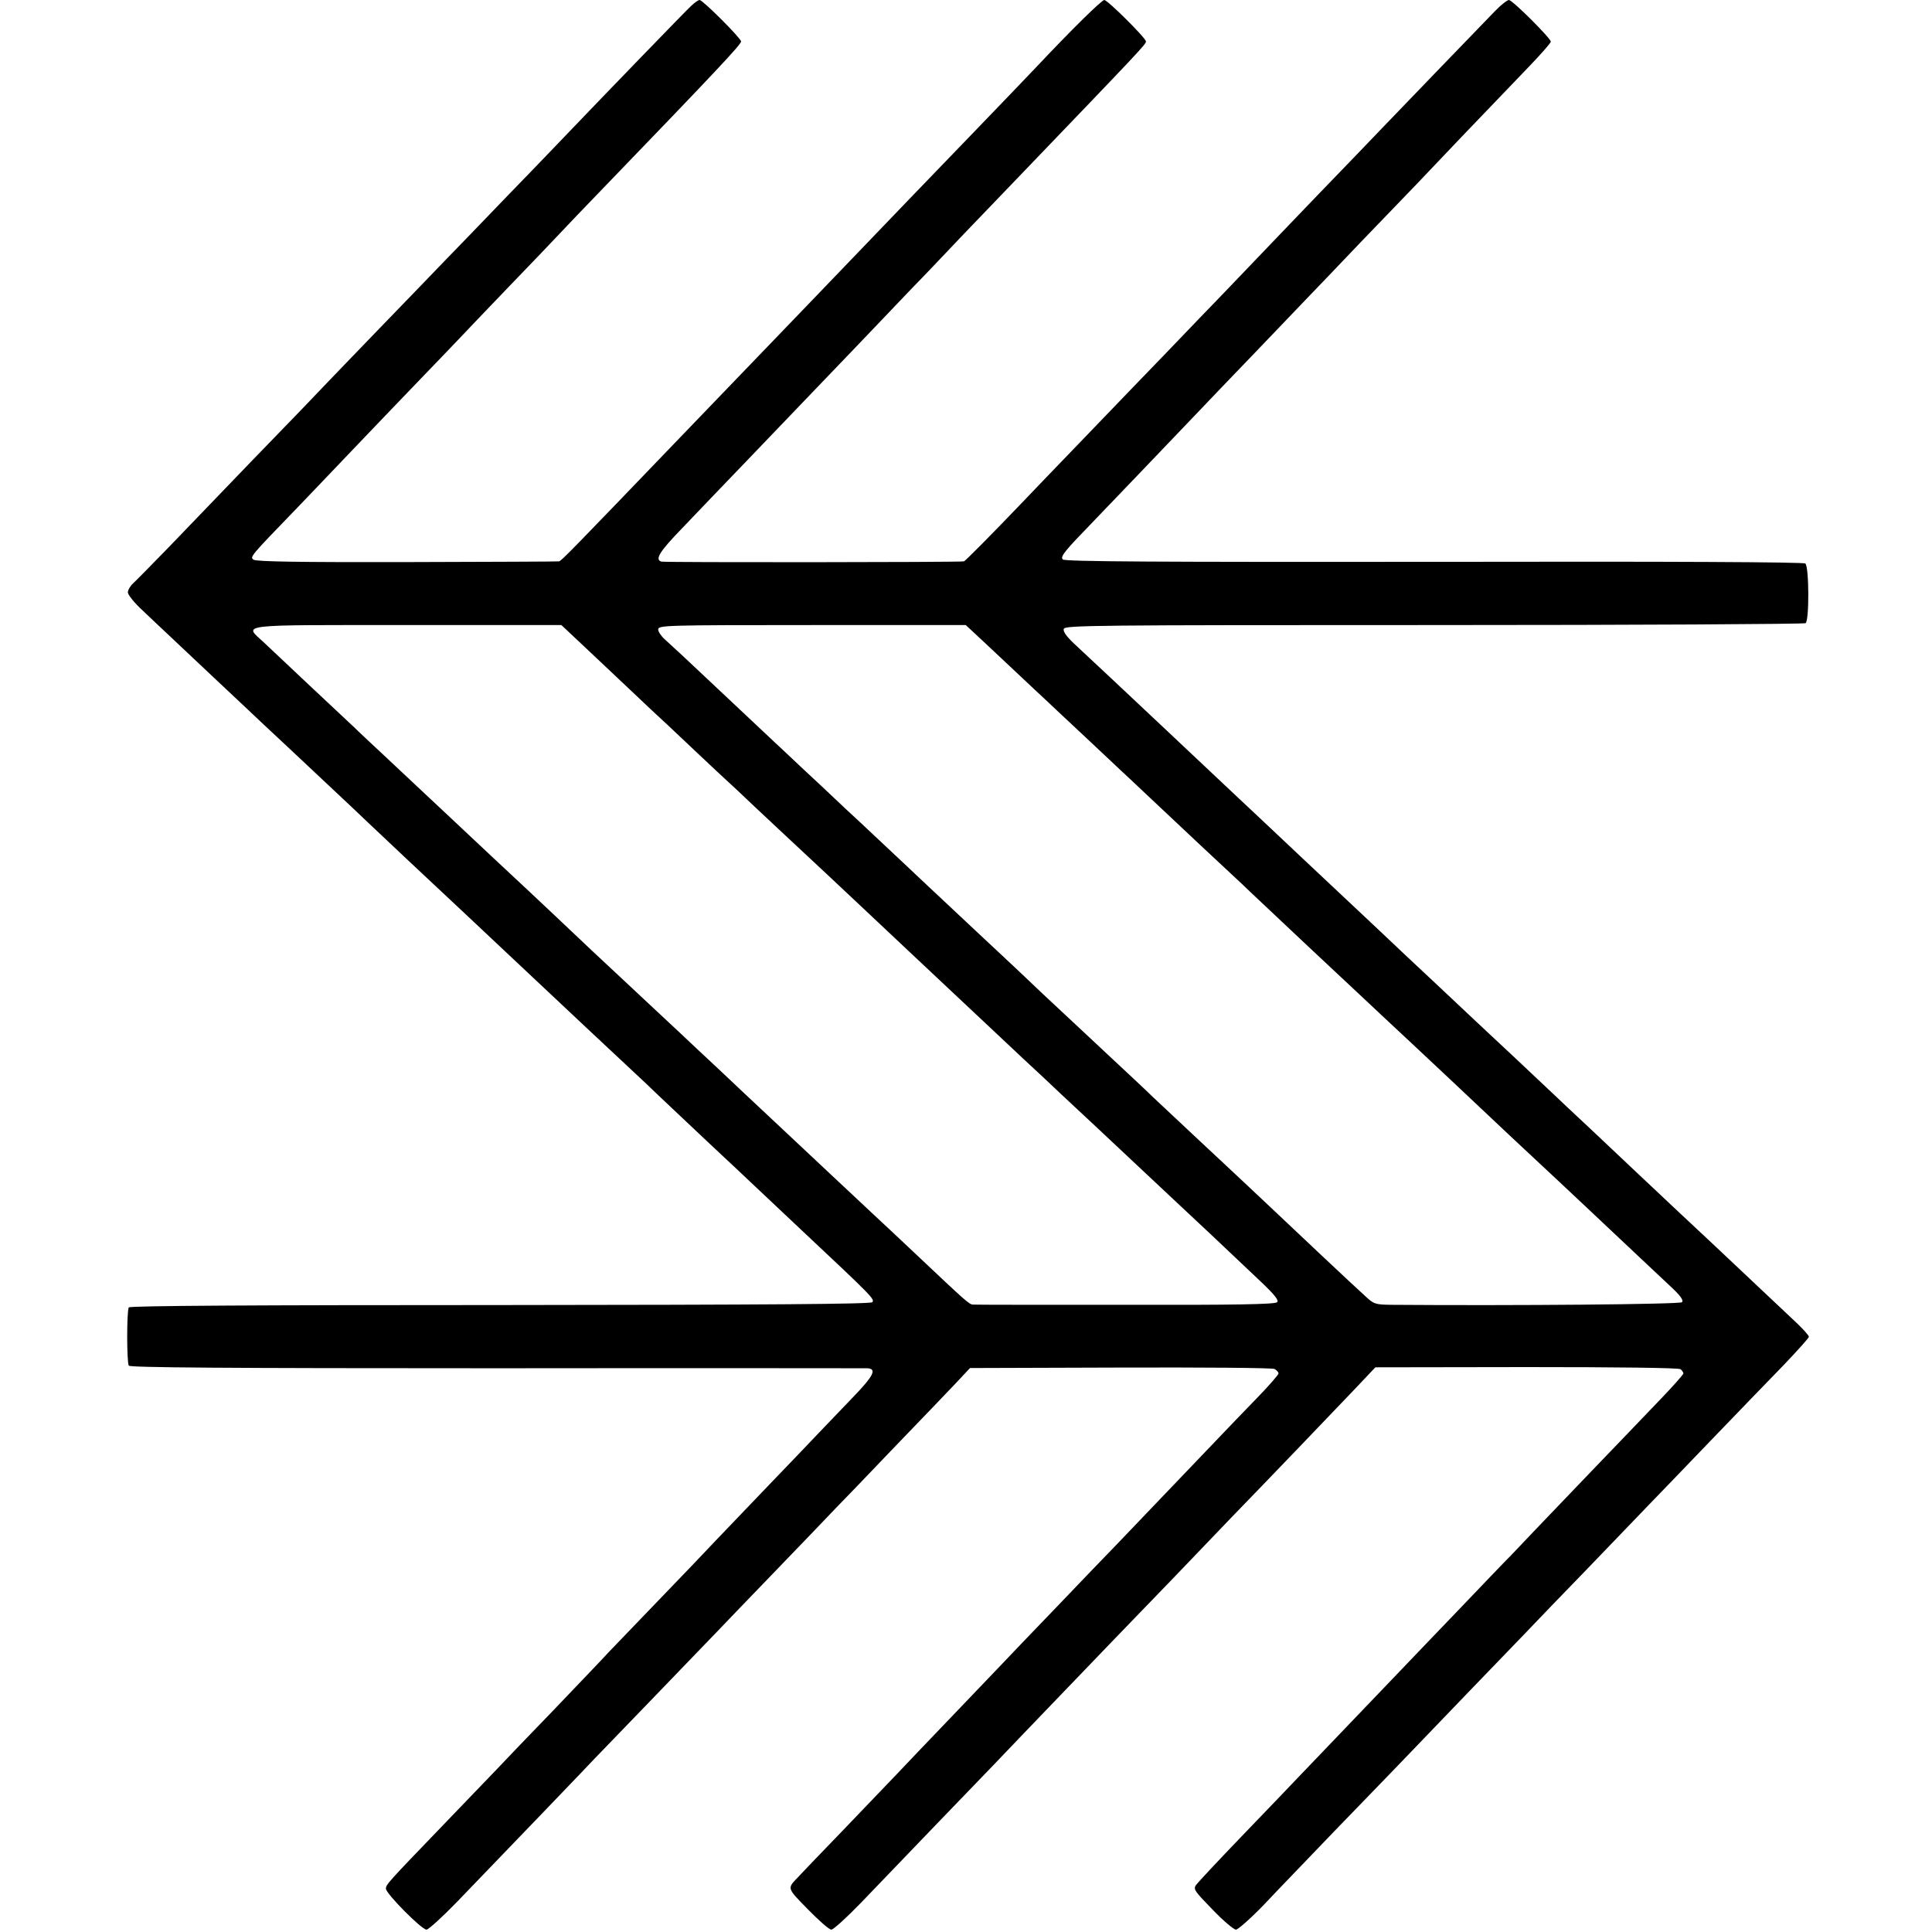 <?xml version="1.0" standalone="no"?>
<!DOCTYPE svg PUBLIC "-//W3C//DTD SVG 20010904//EN"
 "http://www.w3.org/TR/2001/REC-SVG-20010904/DTD/svg10.dtd">
<svg version="1.0" xmlns="http://www.w3.org/2000/svg"
 width="816pt" height="816pt" viewBox="0 0 816 816"
 preserveAspectRatio="xMidYMid meet">
<g transform="translate(0,816) scale(0.1,-0.1)"
fill="#000000" stroke="none">
<path d="M2920 8136 c-23 -21 -370 -380 -501 -517 -30 -31 -148 -155 -264
-274 -115 -120 -241 -250 -279 -289 -37 -39 -164 -170 -281 -291 -117 -121
-231 -240 -255 -265 -23 -25 -147 -153 -274 -284 -127 -132 -287 -298 -356
-370 -69 -71 -135 -138 -147 -149 -13 -12 -23 -29 -23 -39 0 -10 28 -45 63
-77 34 -32 82 -78 107 -101 94 -89 305 -287 340 -320 20 -19 92 -87 160 -150
67 -63 141 -132 164 -154 22 -21 102 -95 176 -166 74 -70 153 -144 175 -165
215 -201 272 -255 471 -442 184 -173 418 -393 529 -496 16 -16 86 -82 155
-147 69 -65 145 -137 170 -160 25 -23 77 -72 115 -108 39 -37 140 -132 225
-212 293 -275 306 -288 294 -300 -8 -8 -431 -11 -1573 -12 -1034 0 -1563 -3
-1567 -10 -9 -14 -9 -232 0 -246 5 -8 402 -11 1554 -11 851 1 1555 0 1565 0
42 -2 27 -32 -61 -123 -49 -51 -111 -116 -138 -144 -27 -29 -128 -134 -224
-234 -96 -100 -197 -206 -225 -235 -27 -29 -126 -133 -220 -230 -93 -97 -194
-202 -224 -233 -29 -32 -135 -142 -235 -247 -101 -104 -209 -217 -240 -250
-32 -33 -133 -138 -224 -233 -237 -246 -242 -252 -242 -269 0 -21 150 -172
171 -173 9 0 67 53 130 118 265 275 537 558 582 606 27 28 140 145 252 261
111 116 231 239 265 275 34 36 148 154 254 264 105 109 214 222 241 251 28 28
141 146 251 261 111 115 228 237 261 272 l60 64 634 2 c349 1 642 -1 652 -6 9
-5 17 -13 17 -19 0 -5 -44 -56 -99 -112 -54 -56 -123 -127 -152 -158 -51 -53
-301 -315 -439 -459 -35 -36 -145 -150 -245 -255 -100 -104 -204 -212 -230
-240 -26 -27 -124 -130 -219 -229 -94 -98 -197 -206 -229 -240 -32 -33 -136
-142 -230 -240 -95 -98 -179 -186 -187 -195 -46 -48 -47 -44 42 -135 46 -47
90 -86 99 -86 9 0 65 51 125 113 172 179 482 502 558 580 139 146 436 454 502
523 38 39 152 158 254 263 102 106 217 226 255 266 144 148 433 450 517 538
l87 92 638 1 c382 0 643 -3 651 -9 6 -5 12 -13 12 -18 0 -4 -43 -53 -95 -107
-52 -54 -125 -130 -161 -168 -37 -38 -144 -150 -239 -249 -95 -99 -199 -208
-231 -242 -33 -33 -133 -138 -224 -233 -91 -95 -194 -202 -229 -239 -80 -84
-379 -396 -450 -470 -29 -31 -135 -141 -234 -244 -100 -104 -187 -197 -195
-208 -13 -18 -7 -26 69 -104 45 -47 90 -85 99 -85 9 0 63 48 120 107 56 60
190 198 296 309 107 110 227 235 267 276 162 169 476 495 541 562 37 39 156
163 265 275 108 112 221 230 251 261 30 31 148 153 261 271 114 118 254 264
313 324 58 61 106 114 106 119 0 5 -22 30 -48 55 -81 76 -335 316 -363 342
-25 23 -215 201 -325 305 -29 27 -109 103 -179 169 -71 66 -145 136 -165 155
-20 19 -90 85 -156 147 -65 61 -141 132 -169 158 -27 26 -111 104 -185 174
-74 69 -173 162 -219 206 -47 44 -121 114 -166 156 -44 41 -118 111 -165 155
-143 135 -242 228 -270 254 -36 34 -134 126 -325 306 -177 166 -258 243 -354
332 -46 42 -62 64 -58 76 6 15 129 16 1564 16 857 0 1563 4 1569 8 16 10 15
238 -1 252 -7 6 -549 9 -1568 7 -1167 -1 -1559 1 -1568 10 -12 12 6 34 131
163 49 51 309 322 449 469 29 31 133 139 231 241 98 102 199 208 225 235 27
28 126 131 220 230 95 99 202 210 237 246 61 65 291 306 477 499 50 52 91 99
91 104 0 14 -162 176 -177 176 -7 0 -34 -21 -59 -47 -70 -72 -421 -436 -488
-506 -32 -34 -149 -155 -259 -269 -110 -115 -225 -234 -256 -267 -31 -32 -141
-148 -246 -256 -104 -109 -219 -228 -255 -265 -36 -37 -150 -156 -255 -265
-104 -108 -214 -222 -244 -254 -114 -119 -234 -241 -240 -242 -17 -4 -1268 -5
-1278 -1 -28 9 -8 42 89 142 55 58 180 188 277 289 97 101 201 210 231 241 30
31 136 142 235 245 99 104 203 213 231 242 29 29 125 130 215 225 90 94 189
197 219 228 533 555 550 573 550 585 0 14 -162 175 -176 175 -11 0 -140 -127
-284 -280 -34 -36 -152 -159 -263 -274 -288 -299 -284 -294 -487 -506 -207
-216 -227 -236 -501 -521 -108 -112 -223 -232 -255 -265 -463 -482 -503 -523
-513 -525 -3 -1 -291 -2 -640 -3 -464 -1 -638 2 -650 10 -16 12 -16 12 184
219 22 23 119 124 215 225 96 101 230 240 296 309 67 69 143 149 169 176 26
28 123 129 215 225 93 96 192 200 222 232 29 31 100 105 158 165 492 510 600
625 600 638 0 13 -162 175 -175 175 -6 0 -21 -11 -35 -24z m-467 -2693 c45
-42 116 -109 157 -148 41 -39 106 -100 144 -136 38 -35 93 -86 122 -114 29
-27 98 -93 154 -145 57 -52 126 -117 155 -145 46 -43 194 -182 305 -285 38
-35 290 -273 351 -330 20 -19 87 -82 149 -140 62 -58 135 -127 164 -154 28
-26 102 -96 165 -155 63 -58 133 -124 156 -146 24 -22 98 -92 166 -155 67 -63
141 -132 163 -153 23 -22 95 -89 160 -150 114 -106 175 -164 361 -340 60 -57
77 -79 69 -87 -9 -9 -178 -12 -640 -11 -346 0 -636 0 -644 1 -16 0 -30 13
-245 216 -71 67 -150 141 -175 164 -25 23 -103 97 -174 163 -127 119 -215 202
-306 287 -25 23 -101 95 -170 160 -69 64 -141 132 -160 150 -69 64 -296 277
-380 355 -99 94 -234 221 -265 250 -12 11 -80 75 -151 141 -71 67 -145 136
-164 154 -19 18 -91 85 -160 150 -69 65 -141 132 -160 150 -19 18 -67 62 -105
99 -68 63 -294 276 -382 359 -83 77 -123 72 608 72 l650 0 82 -77z m1654 51
c15 -14 87 -81 158 -148 72 -68 144 -135 160 -150 17 -16 88 -83 159 -149 71
-67 139 -131 151 -142 12 -11 55 -51 96 -90 129 -122 382 -359 414 -388 16
-16 59 -56 95 -90 61 -58 289 -272 439 -412 78 -73 86 -81 186 -174 44 -41
116 -109 160 -150 165 -156 361 -340 395 -371 19 -18 98 -91 175 -164 212
-200 284 -267 355 -334 47 -43 62 -64 54 -72 -9 -9 -705 -15 -1229 -11 -67 1
-73 3 -110 38 -47 42 -305 285 -419 393 -44 41 -89 84 -101 95 -82 76 -312
292 -375 351 -41 40 -91 86 -110 104 -44 41 -272 254 -365 341 -38 37 -90 85
-115 109 -68 63 -269 252 -299 280 -15 14 -90 84 -166 156 -77 72 -158 148
-180 169 -22 20 -94 87 -159 149 -66 61 -136 127 -156 146 -21 19 -71 67 -112
105 -41 39 -139 131 -218 205 -78 74 -158 148 -176 164 -19 16 -34 37 -34 47
0 18 21 19 649 19 l650 0 28 -26z"/>
</g>
</svg>
